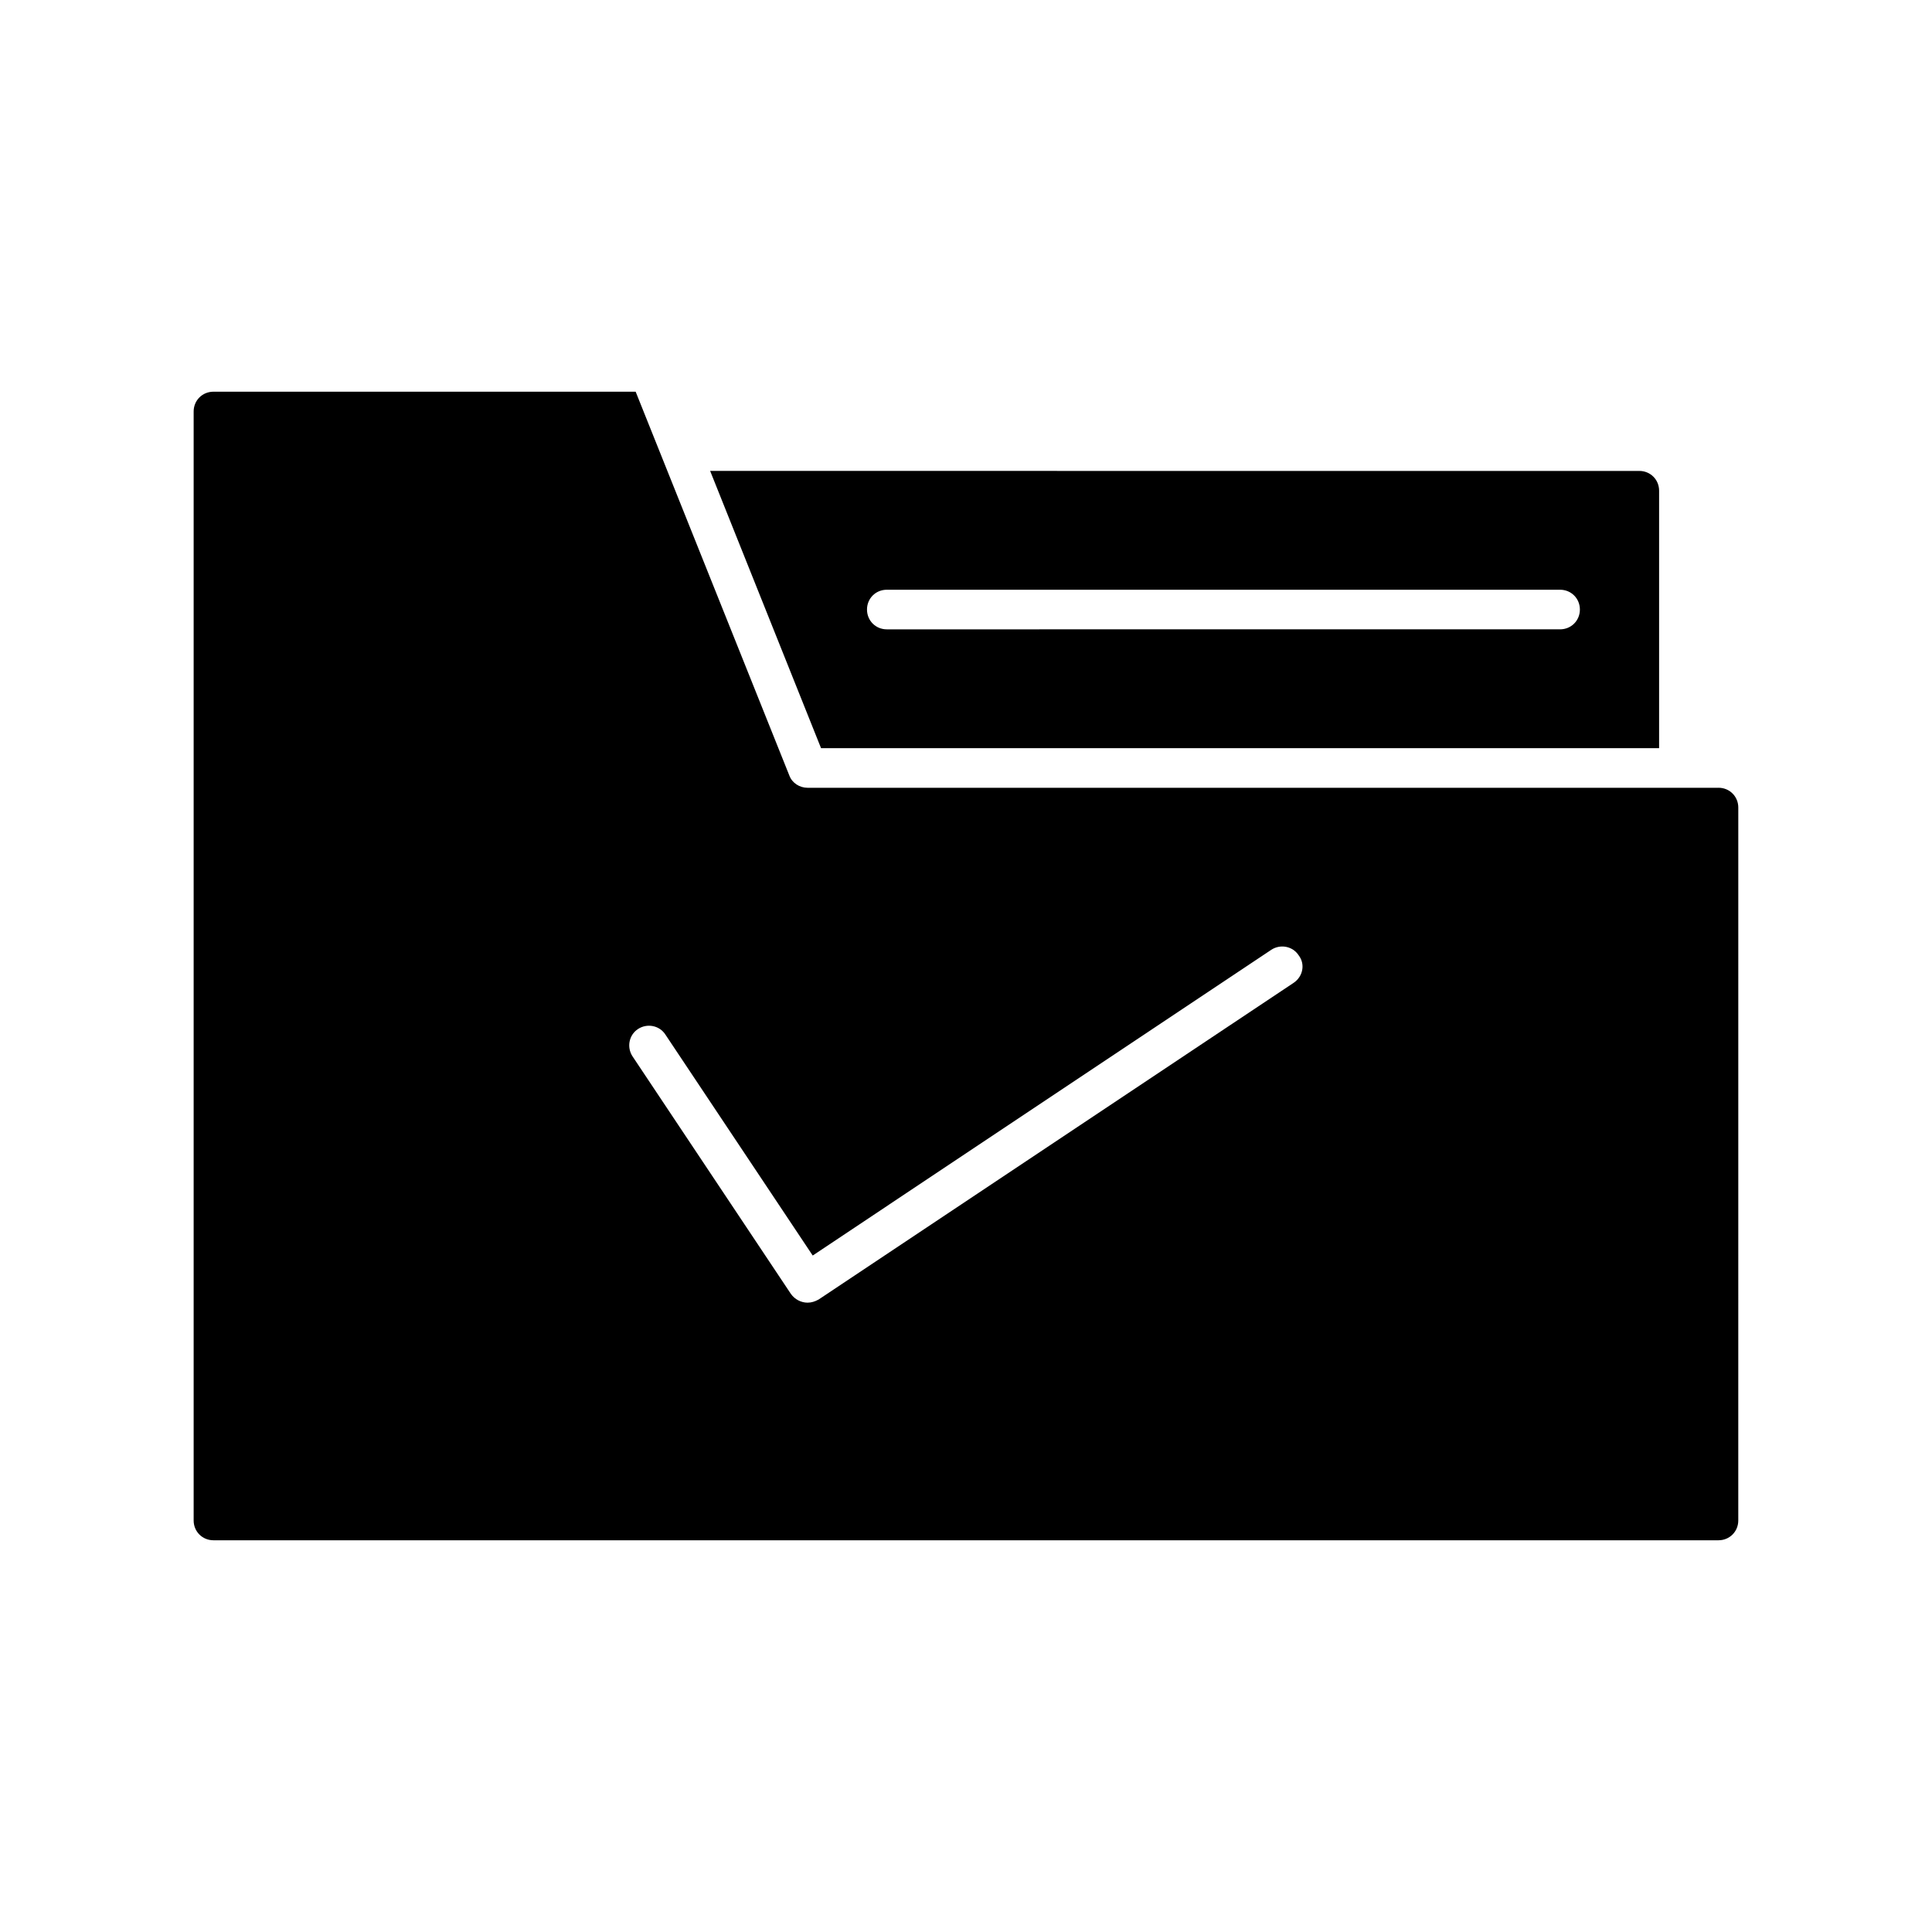 <?xml version="1.0" encoding="UTF-8"?>
<!-- Uploaded to: ICON Repo, www.svgrepo.com, Generator: ICON Repo Mixer Tools -->
<svg fill="#000000" width="800px" height="800px" version="1.1" viewBox="144 144 512 512" xmlns="http://www.w3.org/2000/svg">
 <g>
  <path d="m599.42 352.77h-241.41c-2.098 0-4.094-1.258-4.828-3.254l-40.727-101.71h-111.89c-2.938 0-5.246 2.309-5.246 5.246v293.89c0 2.938 2.309 5.246 5.246 5.246h398.85c2.938 0 5.246-2.309 5.246-5.246l0.004-188.93c0-2.941-2.309-5.25-5.25-5.25zm-112.52 51.641-125.95 83.969c-0.945 0.523-1.891 0.84-2.938 0.84-1.68 0-3.359-0.84-4.41-2.309l-41.984-62.977c-1.574-2.414-0.945-5.668 1.469-7.242 2.414-1.574 5.668-0.945 7.242 1.469l39.047 58.566 121.54-81.031c2.414-1.574 5.668-0.945 7.242 1.469 1.785 2.312 1.156 5.566-1.258 7.246z"/>
  <path d="m583.68 342.27v-68.223c0-2.938-2.309-5.246-5.246-5.246l-246.24-0.004 29.391 73.473zm-204.67-41.984h178.43c2.938 0 5.246 2.309 5.246 5.246s-2.309 5.246-5.246 5.246l-178.43 0.004c-2.938 0-5.246-2.309-5.246-5.246-0.004-2.941 2.305-5.25 5.246-5.25z"/>
 </g>
</svg>